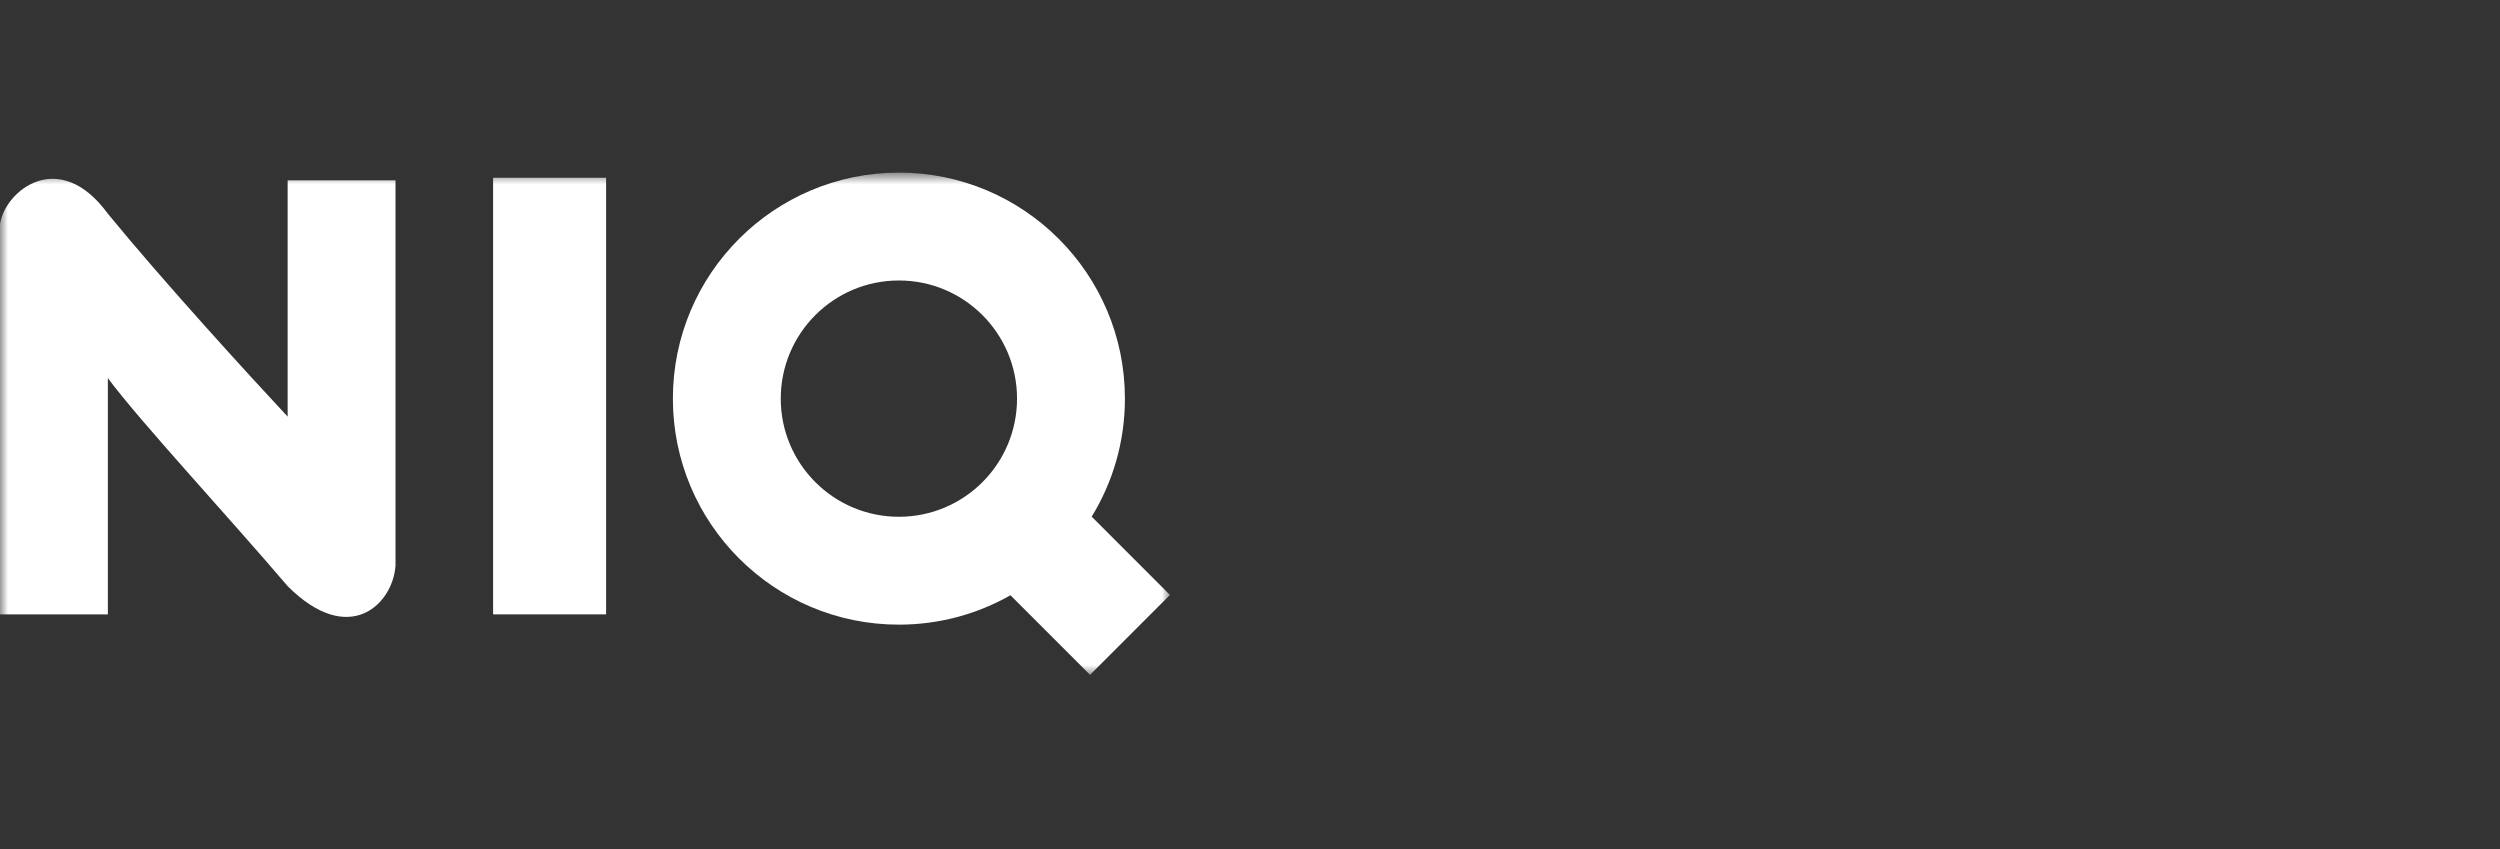 <svg width="156" height="53" viewBox="0 0 156 53" fill="none" xmlns="http://www.w3.org/2000/svg">
<rect x="0" y="0" width="156" height="53" fill="#333333" stroke="none"/>
<mask id="mask0_630_78878" style="mask-type:luminance" maskUnits="userSpaceOnUse" x="0" y="10" width="74" height="33">
<path d="M73.007 10.771H0V42.195H73.007V10.771Z" fill="white"/>
</mask>
<g mask="url(#mask0_630_78878)">
<path d="M6.731 38.338V23.593C8.708 26.265 14.263 32.248 17.949 36.575C21.796 40.421 24.52 37.697 24.68 35.292V11.253H17.949V25.997C15.652 23.54 10.193 17.567 6.731 13.336C3.686 9.17 0.32 11.894 0 13.977V38.337L6.731 38.338Z" fill="white"/>
<path d="M37.821 11.092H30.77V38.336H37.821V11.092Z" fill="white"/>
<path fill-rule="evenodd" clip-rule="evenodd" d="M63.053 37.143C60.999 38.311 58.623 38.978 56.091 38.978C48.302 38.978 41.988 32.664 41.988 24.875C41.988 17.086 48.302 10.771 56.091 10.771C63.88 10.771 70.195 17.086 70.195 24.875C70.195 27.574 69.436 30.095 68.122 32.239L73.006 37.124L68.02 42.11L63.053 37.143ZM63.463 24.874C63.463 28.946 60.163 32.247 56.091 32.247C52.02 32.247 48.719 28.946 48.719 24.874C48.719 20.803 52.02 17.502 56.091 17.502C60.163 17.502 63.463 20.803 63.463 24.874Z" fill="white"/>
</g>
</svg>
